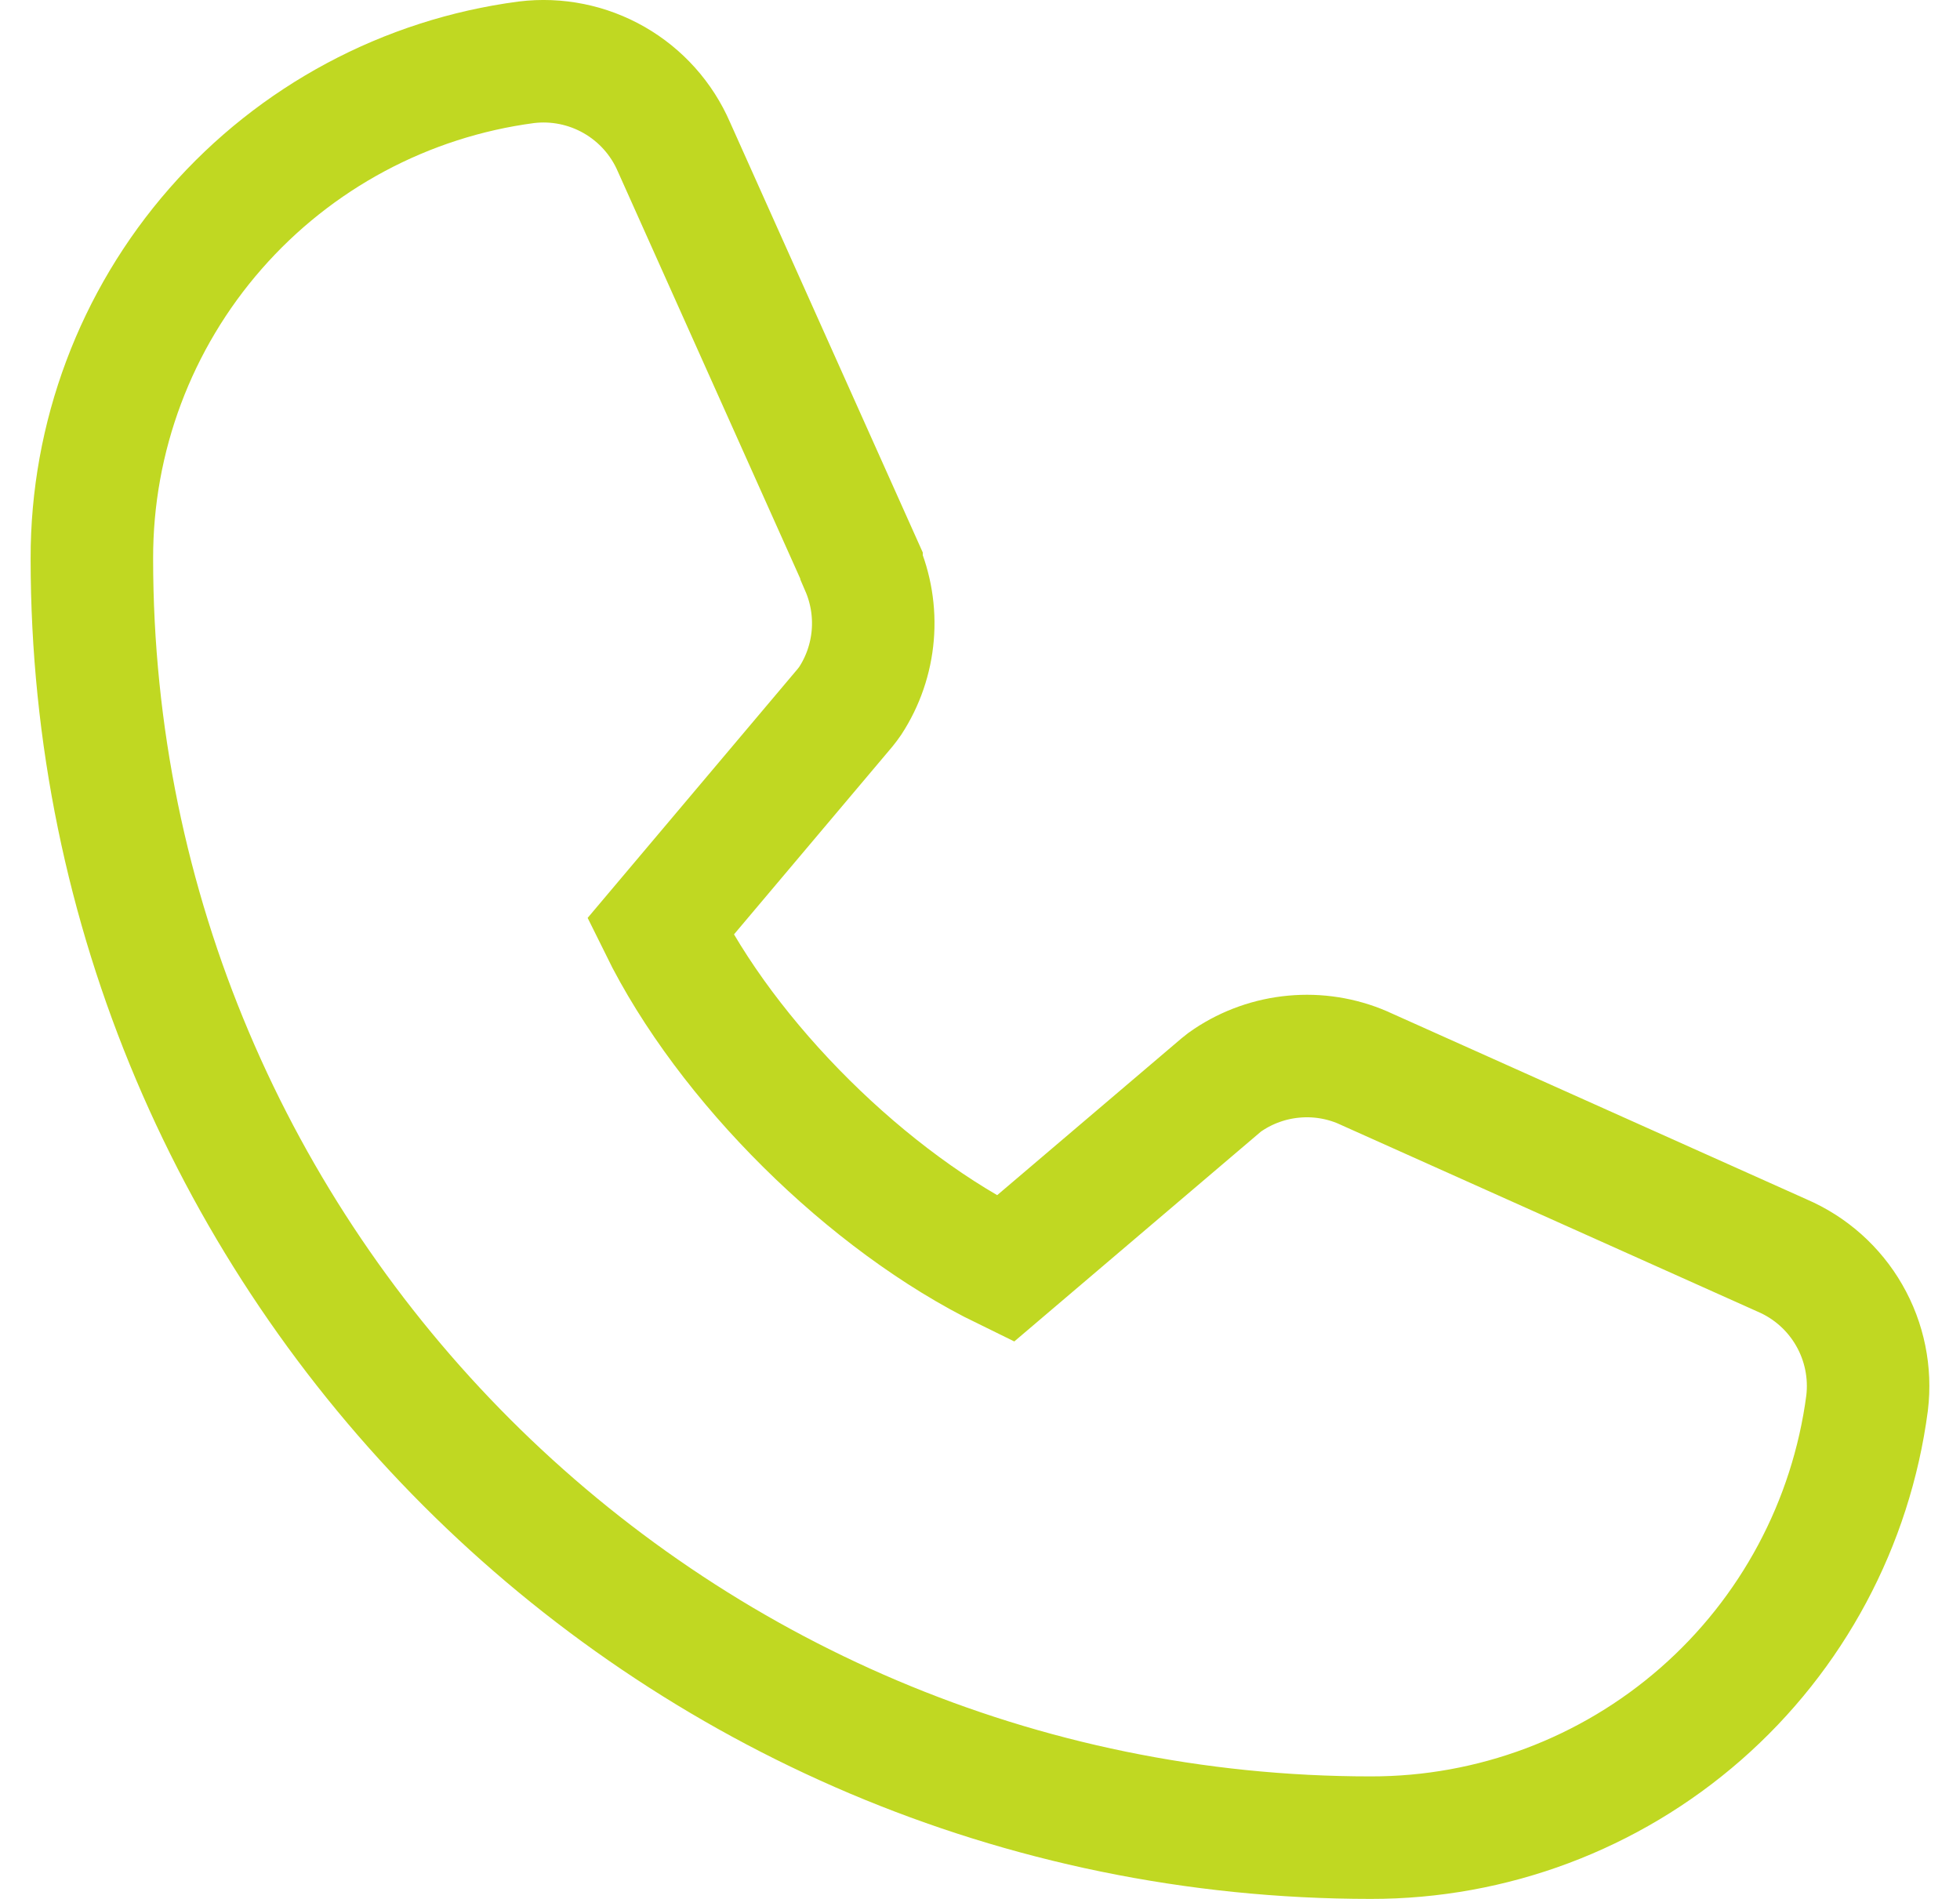 <?xml version="1.0" encoding="UTF-8"?> <svg xmlns="http://www.w3.org/2000/svg" width="32" height="31" viewBox="0 0 32 31" fill="none"><path d="M30.483 22.906C30.224 24.871 29.259 26.675 27.768 27.98C26.277 29.285 24.362 30.003 22.38 30C10.867 30 1.5 20.633 1.5 9.12C1.496 7.138 2.214 5.223 3.52 3.732C4.825 2.241 6.629 1.276 8.593 1.017C9.09 0.956 9.593 1.058 10.028 1.307C10.462 1.556 10.804 1.938 11.003 2.398L14.066 9.234V9.252C14.218 9.603 14.281 9.987 14.249 10.369C14.217 10.751 14.091 11.119 13.882 11.44C13.855 11.479 13.828 11.515 13.799 11.551L10.78 15.13C11.866 17.337 14.175 19.625 16.41 20.714L19.94 17.711C19.974 17.682 20.011 17.655 20.049 17.63C20.369 17.416 20.739 17.285 21.123 17.25C21.507 17.214 21.894 17.275 22.248 17.427L22.267 17.436L29.098 20.497C29.558 20.695 29.942 21.037 30.191 21.471C30.441 21.905 30.543 22.409 30.483 22.906Z" stroke="#C0D822" stroke-width="2"></path></svg> 